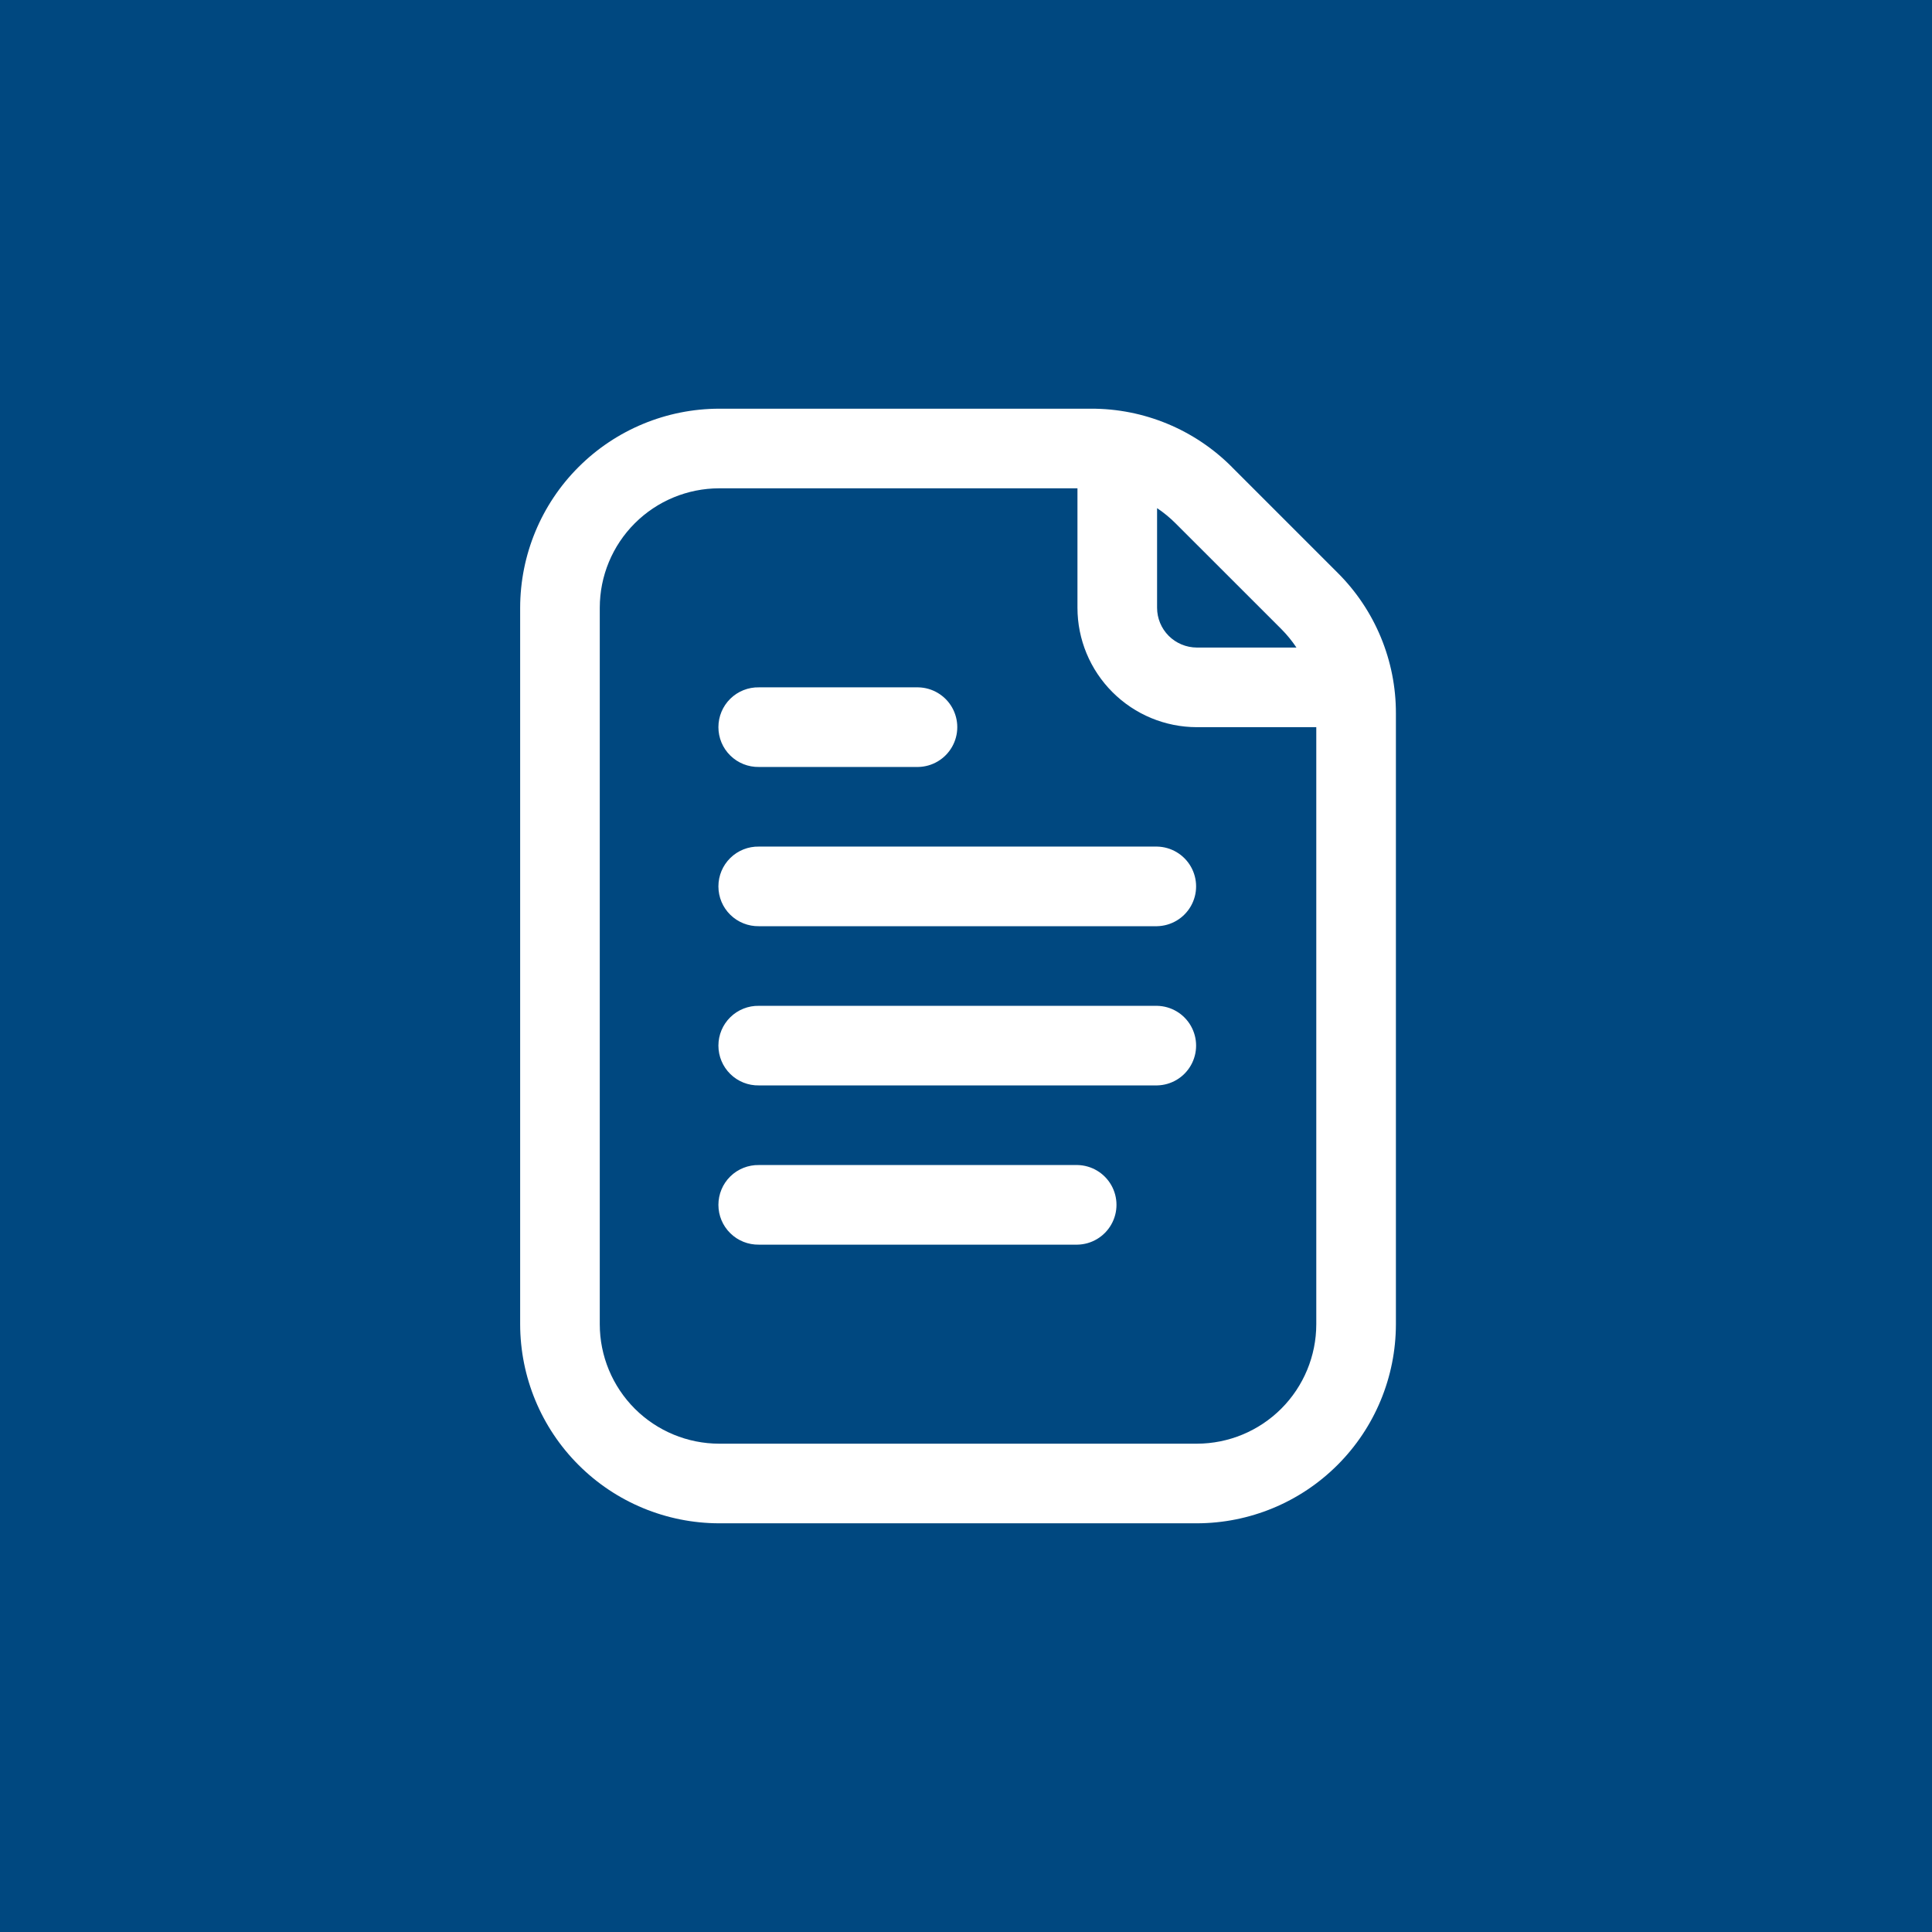 <svg width="52" height="52" viewBox="0 0 52 52" fill="none" xmlns="http://www.w3.org/2000/svg">
<rect width="52" height="52" fill="#004880"/>
<path d="M36.002 15.416L33.156 12.57V12.569C32.153 11.562 30.789 10.996 29.367 11H19.357C17.936 11.002 16.575 11.567 15.571 12.571C14.566 13.575 14.002 14.937 14 16.357V35.643C14.002 37.063 14.566 38.425 15.571 39.429C16.575 40.434 17.936 40.998 19.357 41H32.214C33.634 40.998 34.996 40.434 36 39.429C37.005 38.425 37.569 37.063 37.571 35.643V19.204C37.575 17.783 37.01 16.419 36.002 15.416L36.002 15.416ZM34.487 16.931C34.638 17.083 34.775 17.25 34.894 17.429H32.214C31.93 17.428 31.657 17.315 31.456 17.114C31.256 16.914 31.143 16.642 31.143 16.357V13.677C31.322 13.796 31.488 13.933 31.64 14.085L34.487 16.931ZM32.214 38.857H19.357C18.505 38.856 17.688 38.517 17.085 37.915C16.483 37.312 16.143 36.495 16.143 35.643V16.357C16.143 15.505 16.482 14.688 17.085 14.085C17.687 13.483 18.504 13.144 19.357 13.143H29V16.357C29 17.21 29.339 18.026 29.942 18.629C30.544 19.232 31.361 19.571 32.214 19.572H35.428V35.643C35.427 36.495 35.088 37.312 34.485 37.915C33.883 38.517 33.066 38.856 32.214 38.857L32.214 38.857Z" fill="white"/>
<path d="M20.428 20.643H24.713C25.091 20.636 25.438 20.43 25.625 20.101C25.812 19.773 25.812 19.37 25.625 19.041C25.438 18.713 25.091 18.507 24.713 18.5H20.428C20.14 18.494 19.862 18.605 19.657 18.806C19.451 19.008 19.336 19.284 19.336 19.571C19.336 19.859 19.451 20.135 19.657 20.336C19.862 20.538 20.14 20.648 20.428 20.643Z" fill="white"/>
<path d="M31.142 22.786H20.428C20.14 22.78 19.862 22.891 19.657 23.092C19.451 23.294 19.336 23.569 19.336 23.857C19.336 24.145 19.451 24.421 19.657 24.622C19.862 24.823 20.14 24.934 20.428 24.929H31.142C31.52 24.921 31.866 24.716 32.053 24.387C32.24 24.059 32.24 23.656 32.053 23.327C31.866 22.999 31.52 22.793 31.142 22.786Z" fill="white"/>
<path d="M31.142 27.072H20.428C20.14 27.066 19.862 27.177 19.657 27.378C19.451 27.58 19.336 27.855 19.336 28.143C19.336 28.43 19.451 28.706 19.657 28.908C19.862 29.109 20.14 29.22 20.428 29.214H31.142C31.52 29.207 31.866 29.002 32.053 28.673C32.24 28.344 32.24 27.942 32.053 27.613C31.866 27.284 31.52 27.079 31.142 27.072Z" fill="white"/>
<path d="M28.999 31.357H20.428C20.14 31.352 19.862 31.462 19.657 31.663C19.451 31.865 19.336 32.141 19.336 32.429C19.336 32.716 19.451 32.992 19.657 33.193C19.862 33.395 20.14 33.505 20.428 33.5H28.999C29.377 33.493 29.723 33.287 29.91 32.958C30.097 32.63 30.097 32.227 29.91 31.898C29.723 31.57 29.377 31.364 28.999 31.357Z" fill="white"/>
</svg>
